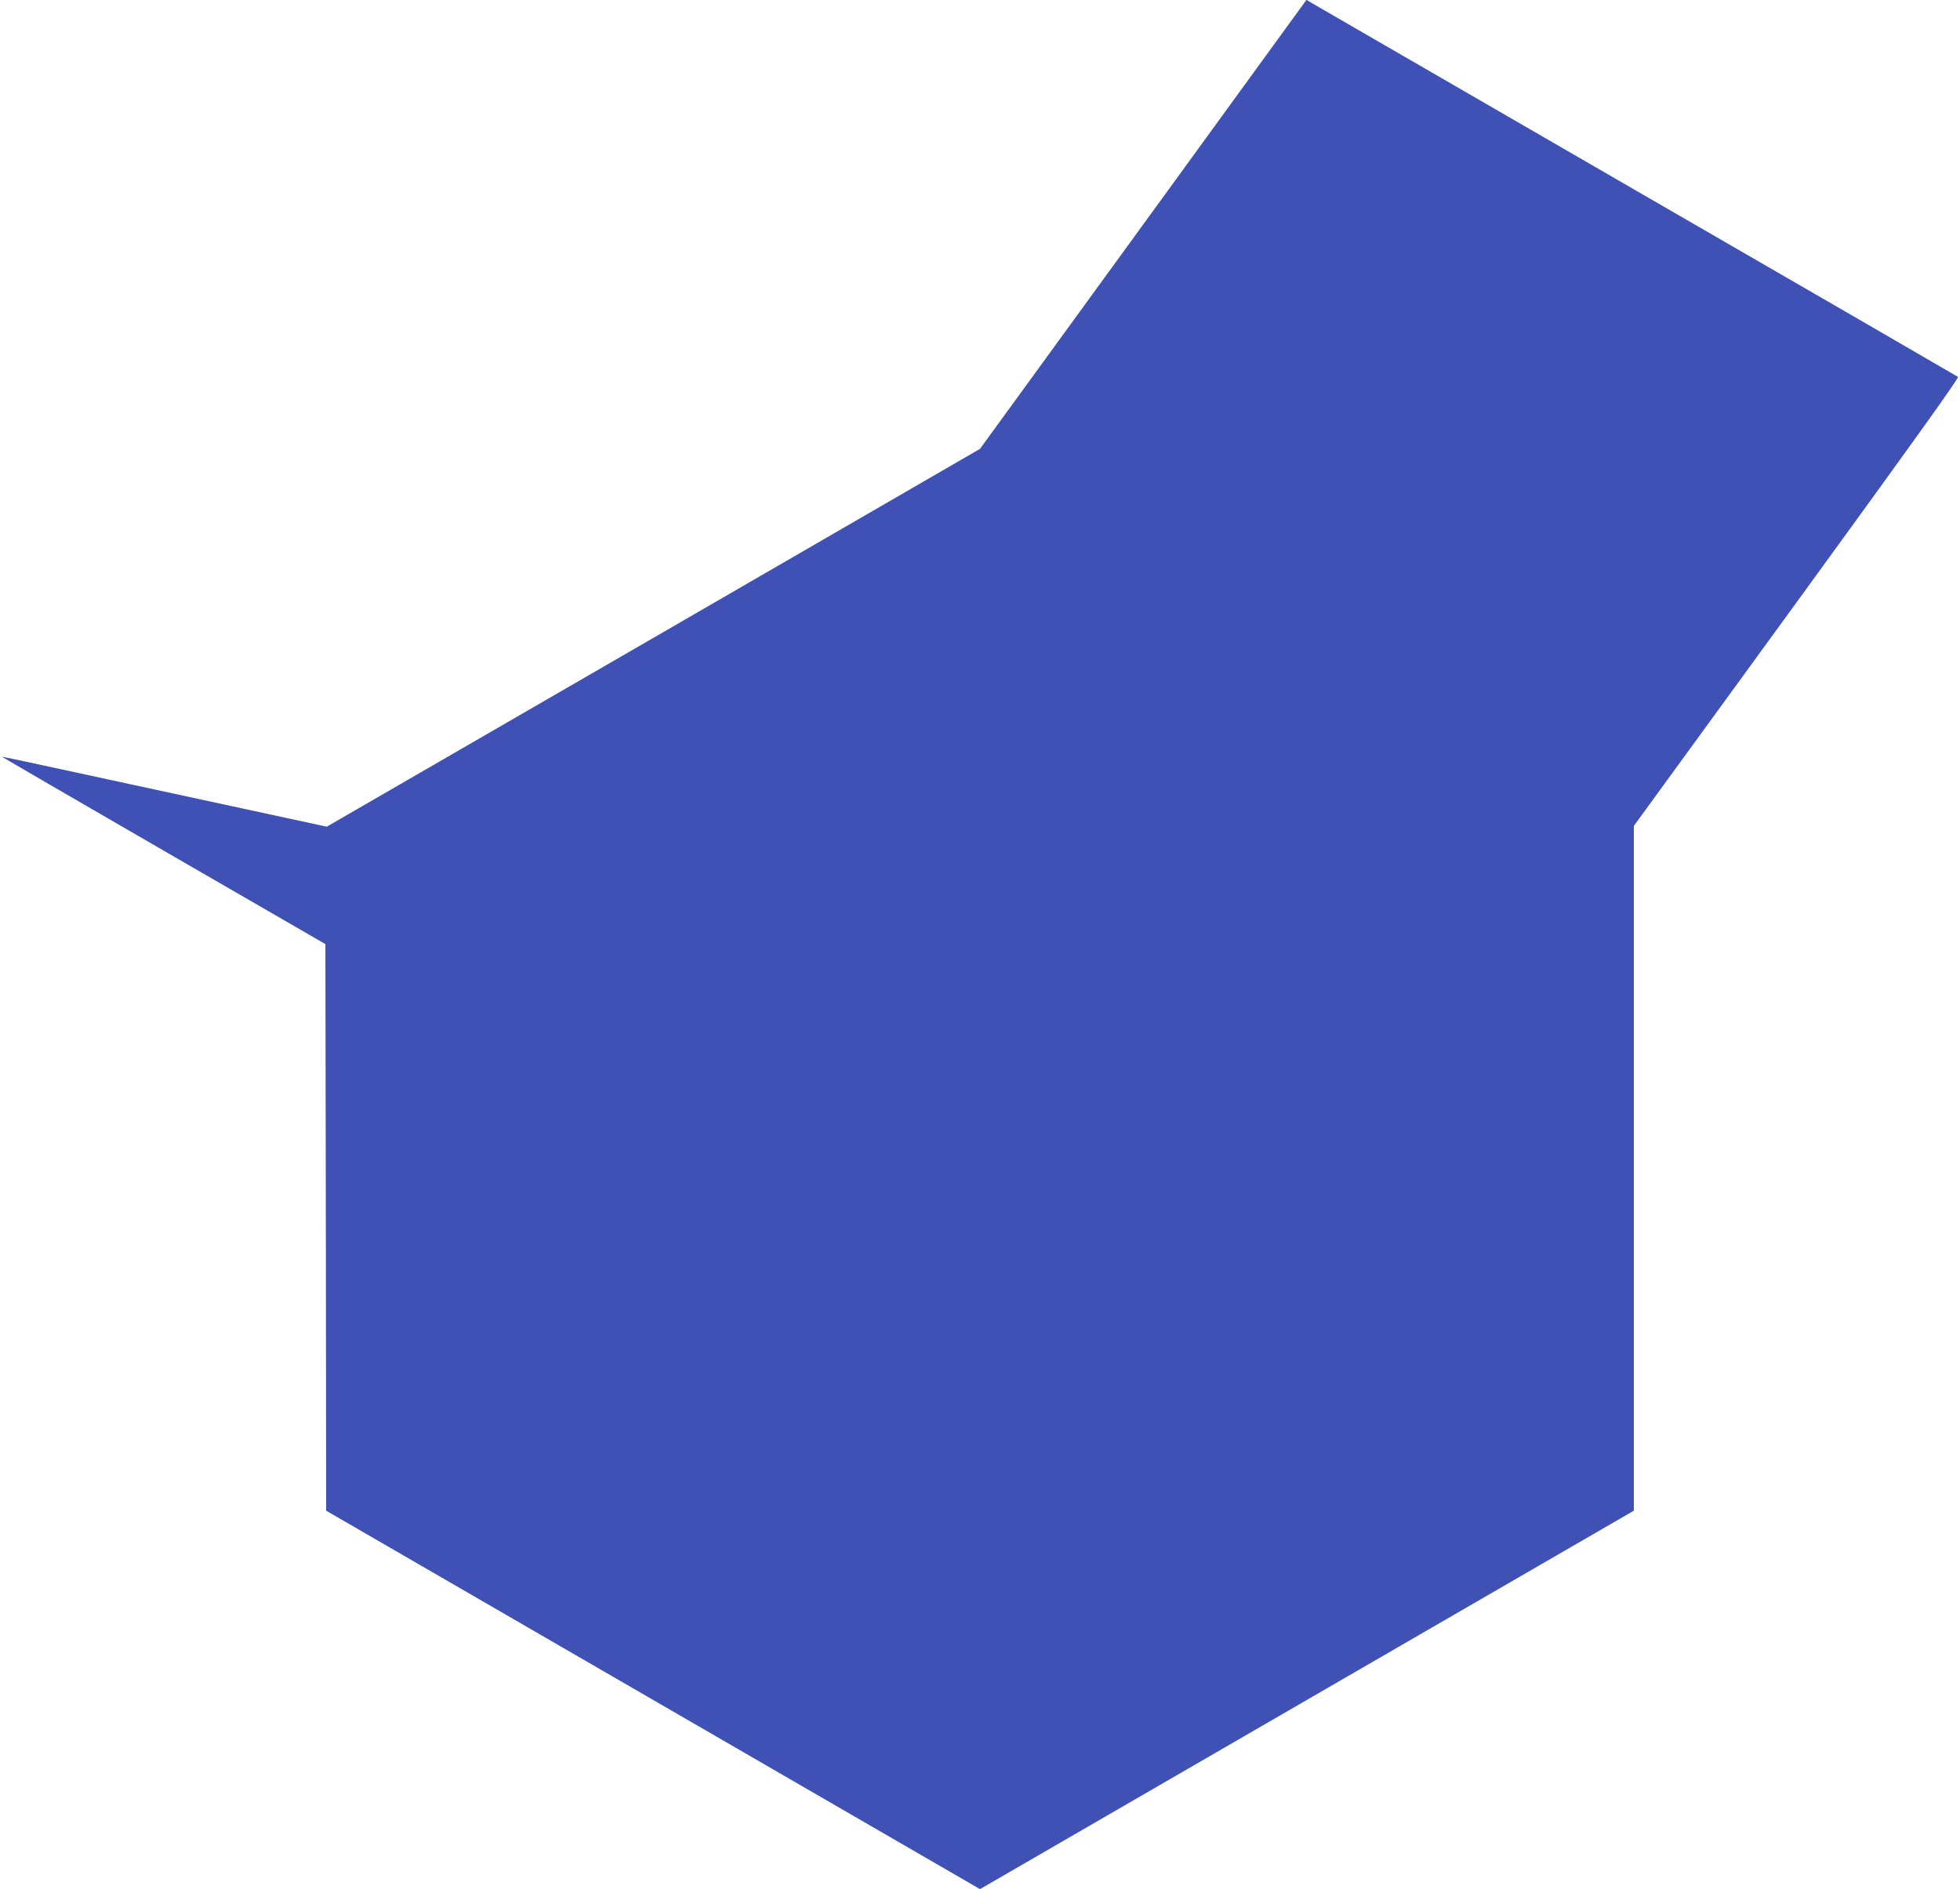 <?xml version="1.0" standalone="no"?>
<!DOCTYPE svg PUBLIC "-//W3C//DTD SVG 20010904//EN"
 "http://www.w3.org/TR/2001/REC-SVG-20010904/DTD/svg10.dtd">
<svg version="1.0" xmlns="http://www.w3.org/2000/svg"
 width="1280pt" height="1234pt" viewBox="0 0 1280 1234"
 preserveAspectRatio="xMidYMid meet">
<g transform="translate(0,1234) scale(0.1,-0.1)"
fill="#3f51b5" stroke="none">
<path d="M7466 10874 l-1066 -1466 -2042 -1182 c-1124 -650 -2084 -1205 -2134
-1234 l-90 -52 -560 121 c-307 66 -784 170 -1059 229 -275 60 -501 108 -502
107 -1 -1 474 -277 1055 -613 l1057 -611 3 -1850 2 -1851 2135 -1236 2135
-1236 2135 1236 2135 1236 0 2237 0 2236 1064 1462 c741 1019 1061 1465 1053
1471 -7 5 -951 552 -2099 1215 -1147 664 -2102 1216 -2121 1227 l-35 21 -1066
-1467z"/>
</g>
</svg>

